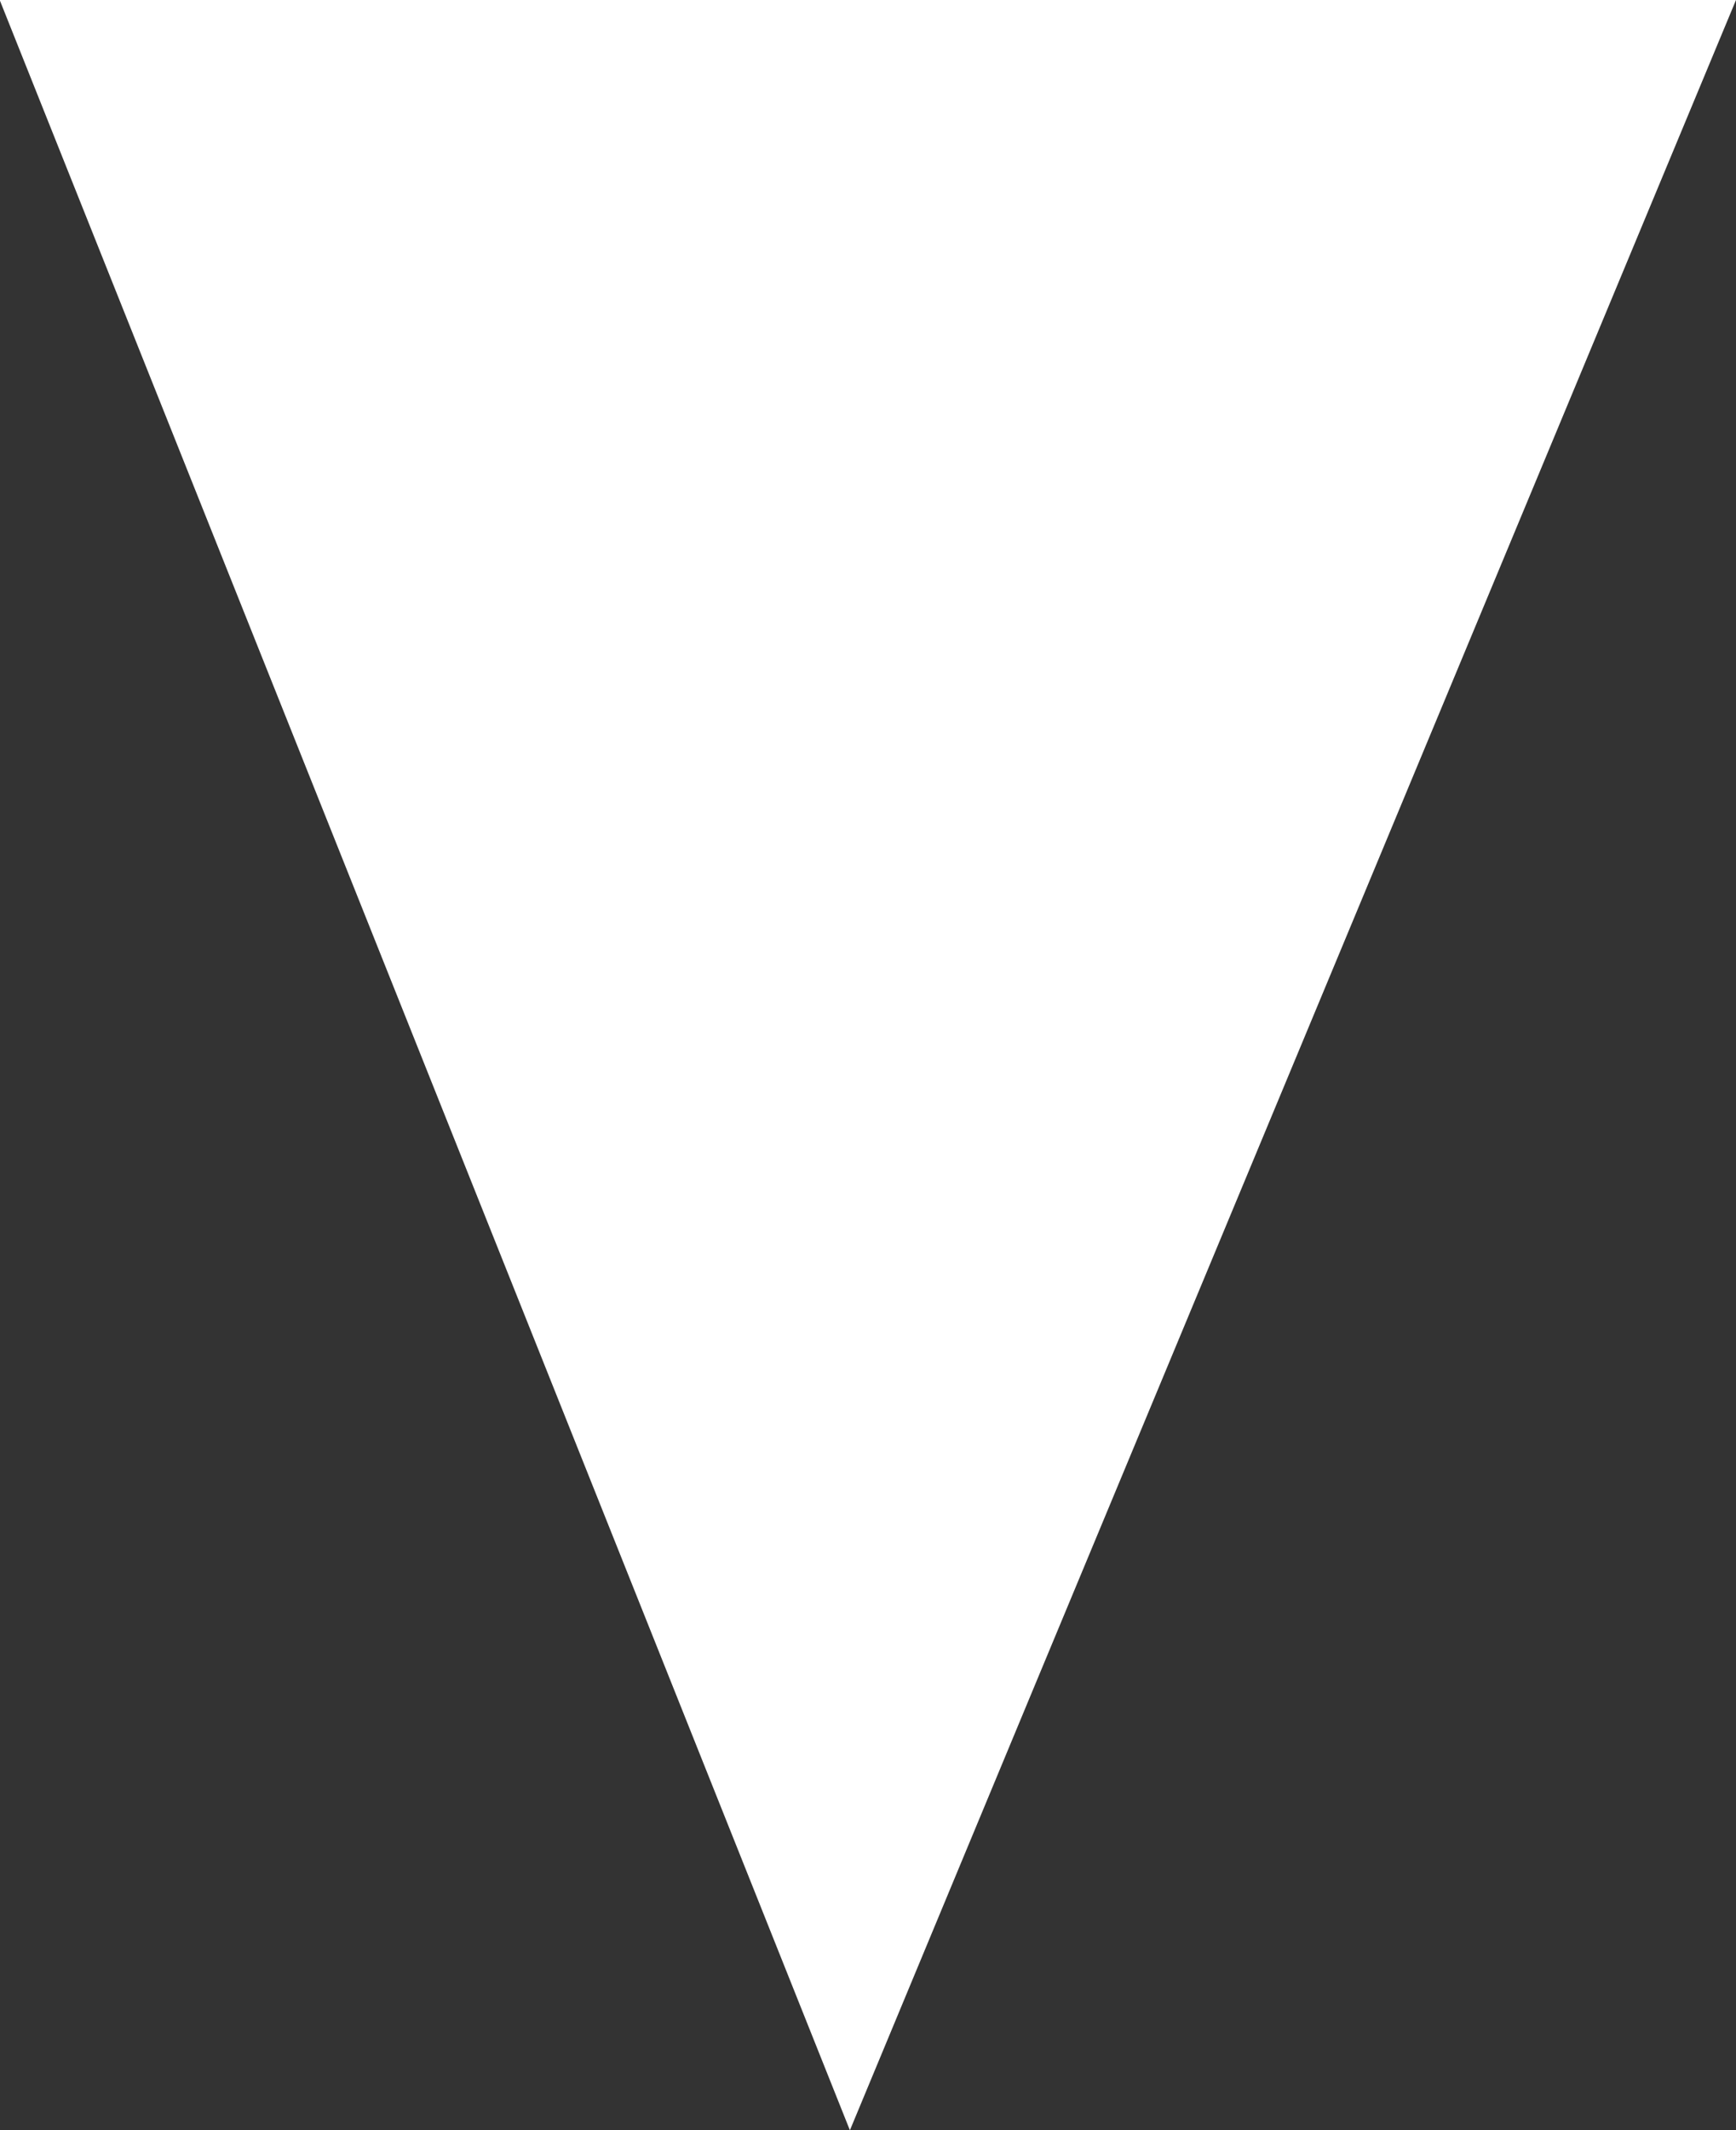 <?xml version="1.0" encoding="UTF-8"?>
<svg xmlns="http://www.w3.org/2000/svg" width="27.72" height="34" viewBox="0 0 27.72 34">
  <rect x="0" y="0" width="27.72" height="34" fill="#333333" stroke="none"/>
  <g id="Group_60" data-name="Group 60" transform="translate(-9.205 301)">
    <g id="Group_21" data-name="Group 21" transform="translate(9.204 -301)">
      <path id="Path_45" data-name="Path 45" d="M11.2,1,21.785,27.508,24.776,35l3-7.216L38.925,1Z" transform="translate(-11.204 -1)" fill="#fff"></path>
    </g>
  </g>
</svg>
